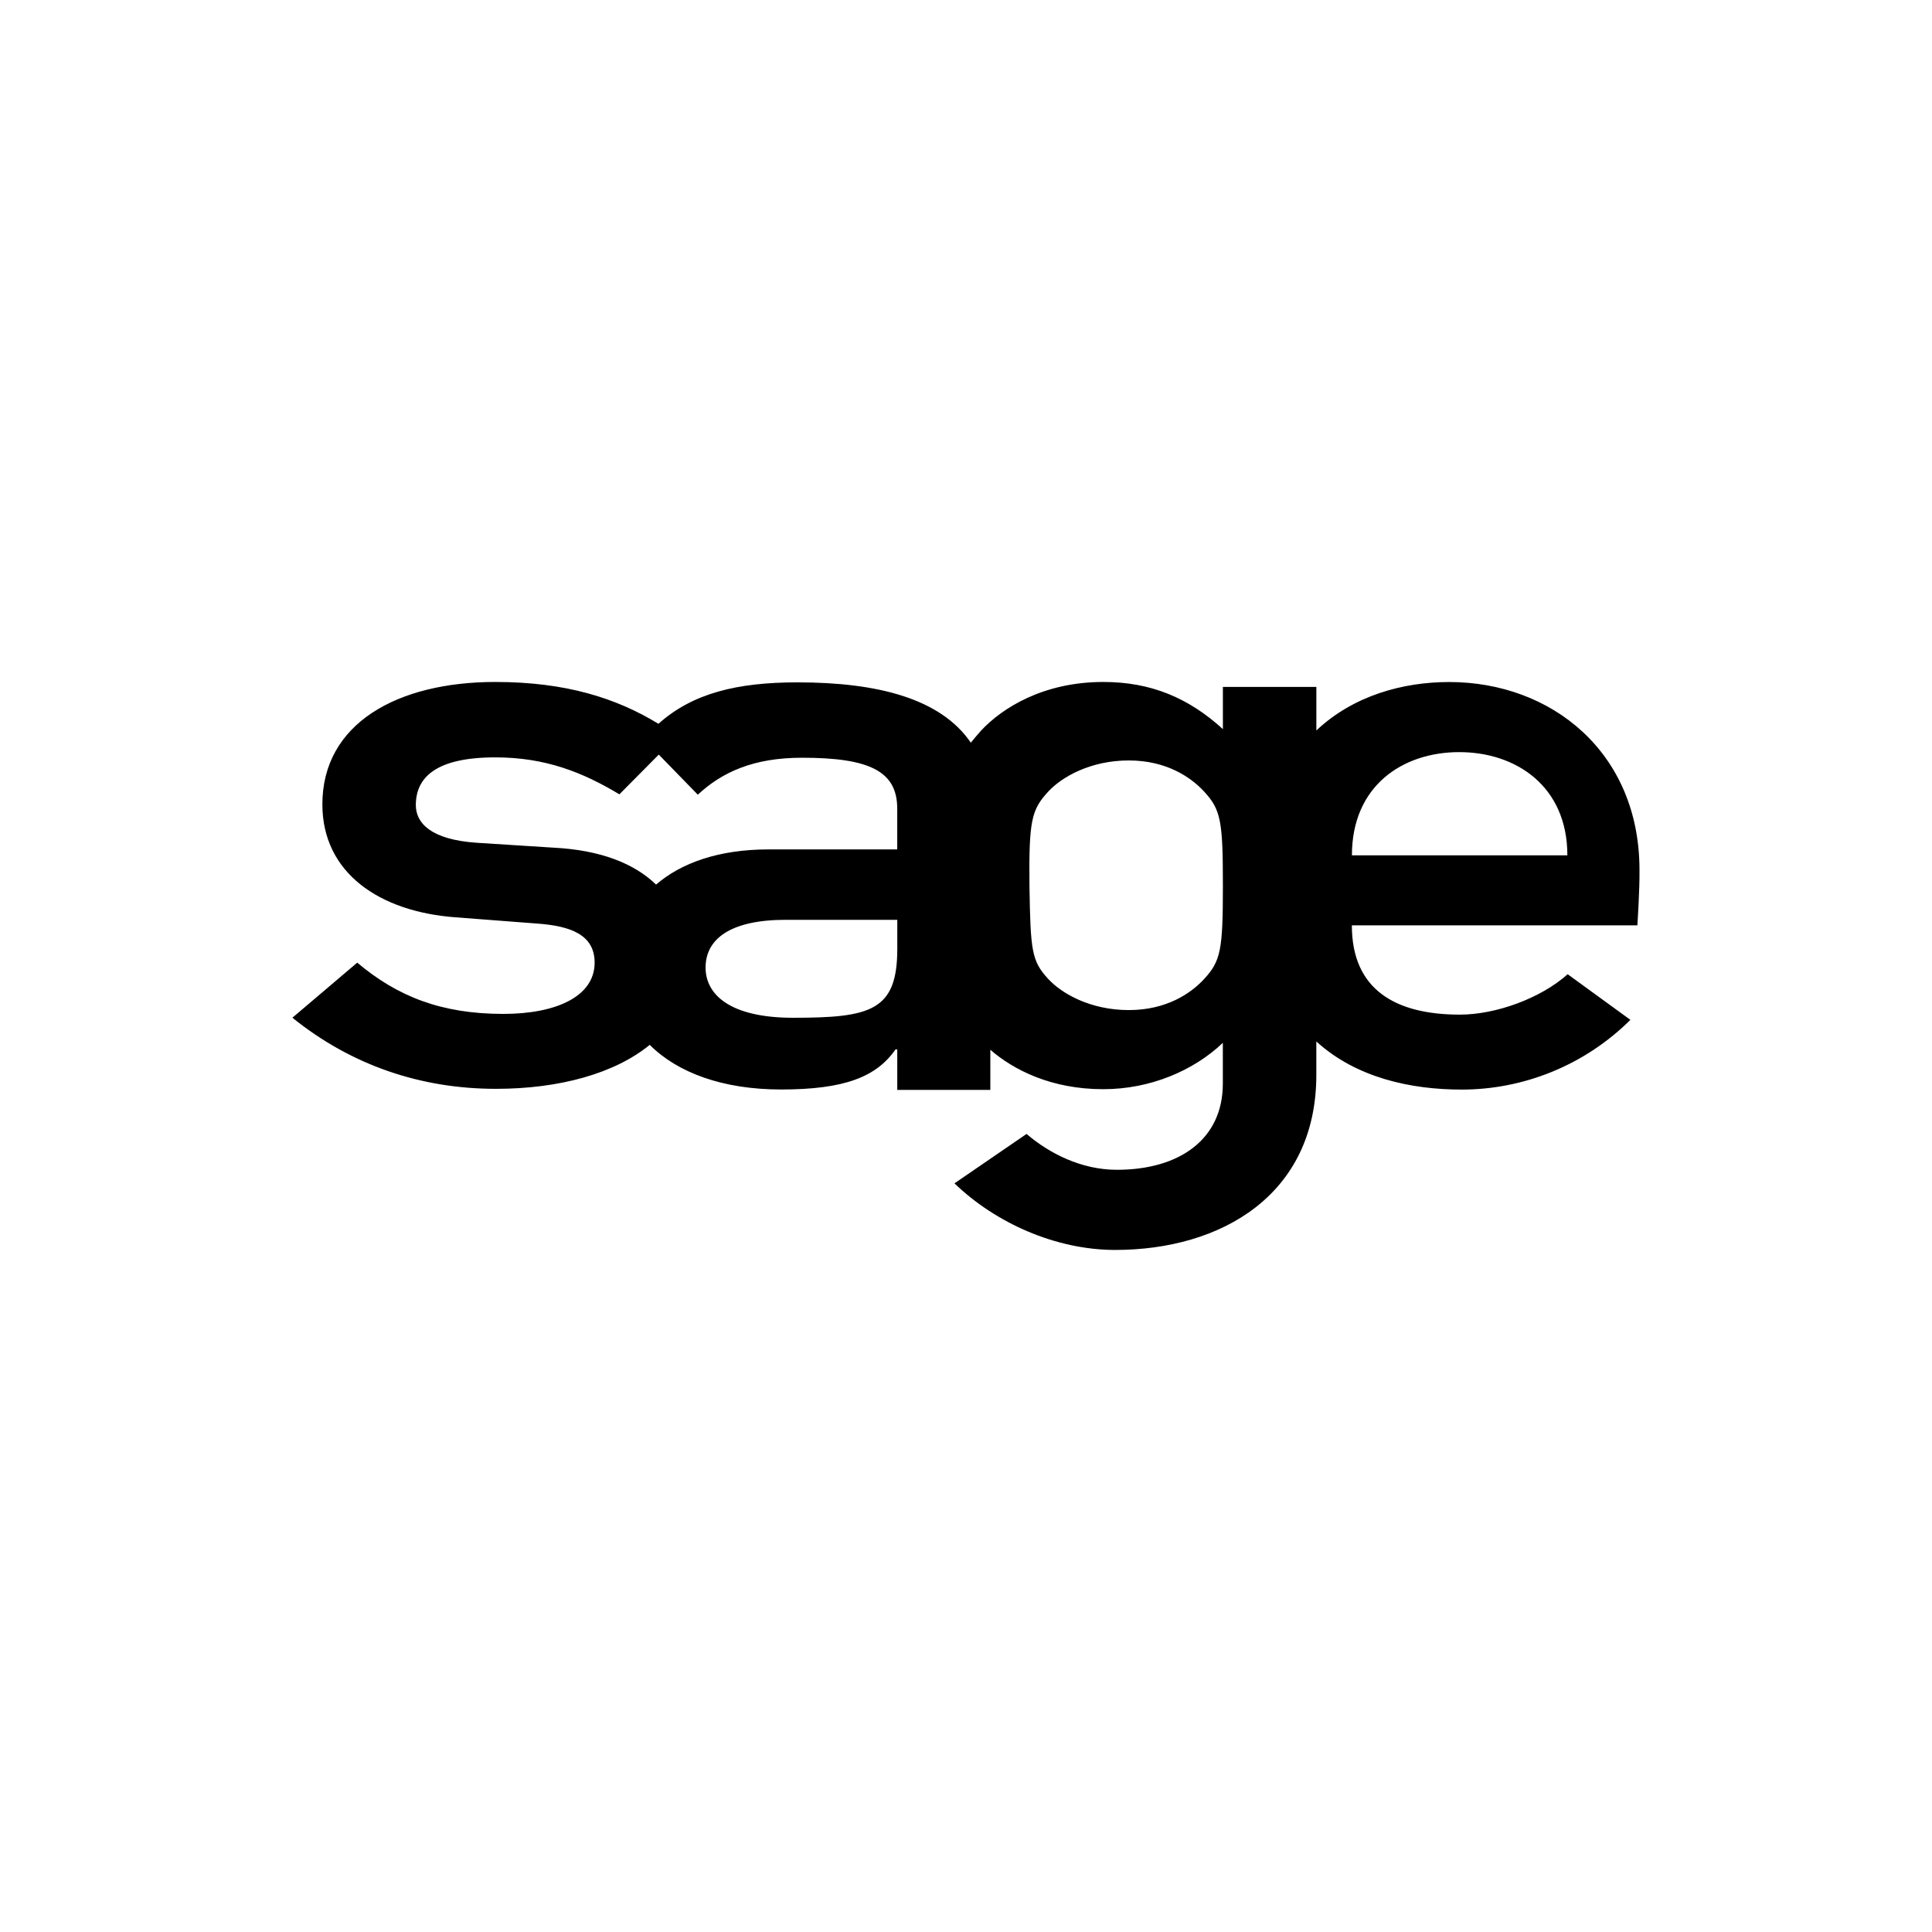 <?xml version="1.0" encoding="utf-8"?>
<!-- Generator: Adobe Illustrator 16.0.4, SVG Export Plug-In . SVG Version: 6.00 Build 0)  -->
<!DOCTYPE svg PUBLIC "-//W3C//DTD SVG 1.1//EN" "http://www.w3.org/Graphics/SVG/1.1/DTD/svg11.dtd">
<svg version="1.1" id="Capa_1" xmlns="http://www.w3.org/2000/svg" xmlns:xlink="http://www.w3.org/1999/xlink" x="0px" y="0px"
	 width="64px" height="64px" viewBox="0 0 64 64" enable-background="new 0 0 64 64" xml:space="preserve">
<g id="Layer_1_copy">
	<path d="M48.006,22.593c-1.535,0-3.177,0.451-4.4,1.605v-1.443H40.51v1.398c-1.143-1.041-2.391-1.562-3.962-1.562
		c-1.997,0-3.36,0.869-4.053,1.616c-0.127,0.141-0.231,0.268-0.335,0.395c-0.994-1.455-3.072-1.998-5.74-1.998
		c-1.999,0-3.476,0.358-4.608,1.373c-1.397-0.853-3.071-1.386-5.405-1.386c-3.245,0-5.728,1.375-5.728,4.055
		c0,2.263,1.882,3.558,4.422,3.742l2.727,0.209c1.051,0.08,1.87,0.356,1.87,1.292c0,1.118-1.269,1.698-3.026,1.698
		c-2.055,0-3.51-0.58-4.838-1.698l-2.148,1.824c1.963,1.582,4.262,2.356,6.745,2.356c2.102,0,3.938-0.51,5.092-1.457
		c0.913,0.914,2.403,1.479,4.354,1.479c2.09,0,3.153-0.414,3.788-1.328h0.058v1.342h3.083v-1.33c0.762,0.66,2.008,1.306,3.74,1.306
		c1.571,0,3.003-0.623,3.962-1.535v1.351c0,1.849-1.444,2.854-3.511,2.854c-1.178,0-2.241-0.545-2.991-1.188L31.618,39.2
		c1.362,1.315,3.36,2.206,5.323,2.206c3.512,0,6.664-1.823,6.664-5.797v-1.11c1.316,1.202,3.129,1.595,4.815,1.595
		c2.056,0,4.077-0.808,5.589-2.31l-2.078-1.512c-0.902,0.808-2.392,1.339-3.57,1.339c-2.112,0-3.579-0.809-3.579-2.957h9.458
		c0,0,0.08-1.189,0.07-1.86C54.299,24.915,51.391,22.593,48.006,22.593z M29.724,31.43c0,2.054-0.878,2.285-3.453,2.285
		c-2.091,0-2.898-0.771-2.898-1.662c0-0.96,0.842-1.583,2.656-1.583h3.695V31.43z M29.724,28.138h-4.272
		c-1.641,0-2.888,0.449-3.719,1.165c-0.716-0.693-1.825-1.143-3.396-1.223l-2.541-0.162c-1.548-0.104-2.021-0.671-2.021-1.247
		c0-0.912,0.658-1.582,2.632-1.582c1.664,0,2.899,0.496,4.111,1.224l1.305-1.316l1.293,1.328c0.809-0.751,1.848-1.224,3.453-1.224
		c2.217,0,3.153,0.437,3.153,1.685v1.352H29.724z M39.887,32.432c-0.438,0.476-1.246,1.028-2.494,1.028
		c-1.281,0-2.229-0.554-2.666-1.028c-0.555-0.598-0.59-0.935-0.625-3.093c-0.022-2.172,0.07-2.518,0.625-3.119
		c0.438-0.474,1.385-1.029,2.666-1.029c1.248,0,2.057,0.556,2.494,1.029c0.555,0.602,0.623,0.97,0.623,3.119
		C40.51,31.464,40.441,31.834,39.887,32.432z M44.784,28.334c0-2.299,1.673-3.419,3.556-3.419s3.581,1.131,3.581,3.419H44.784z"/>
</g>
</svg>
